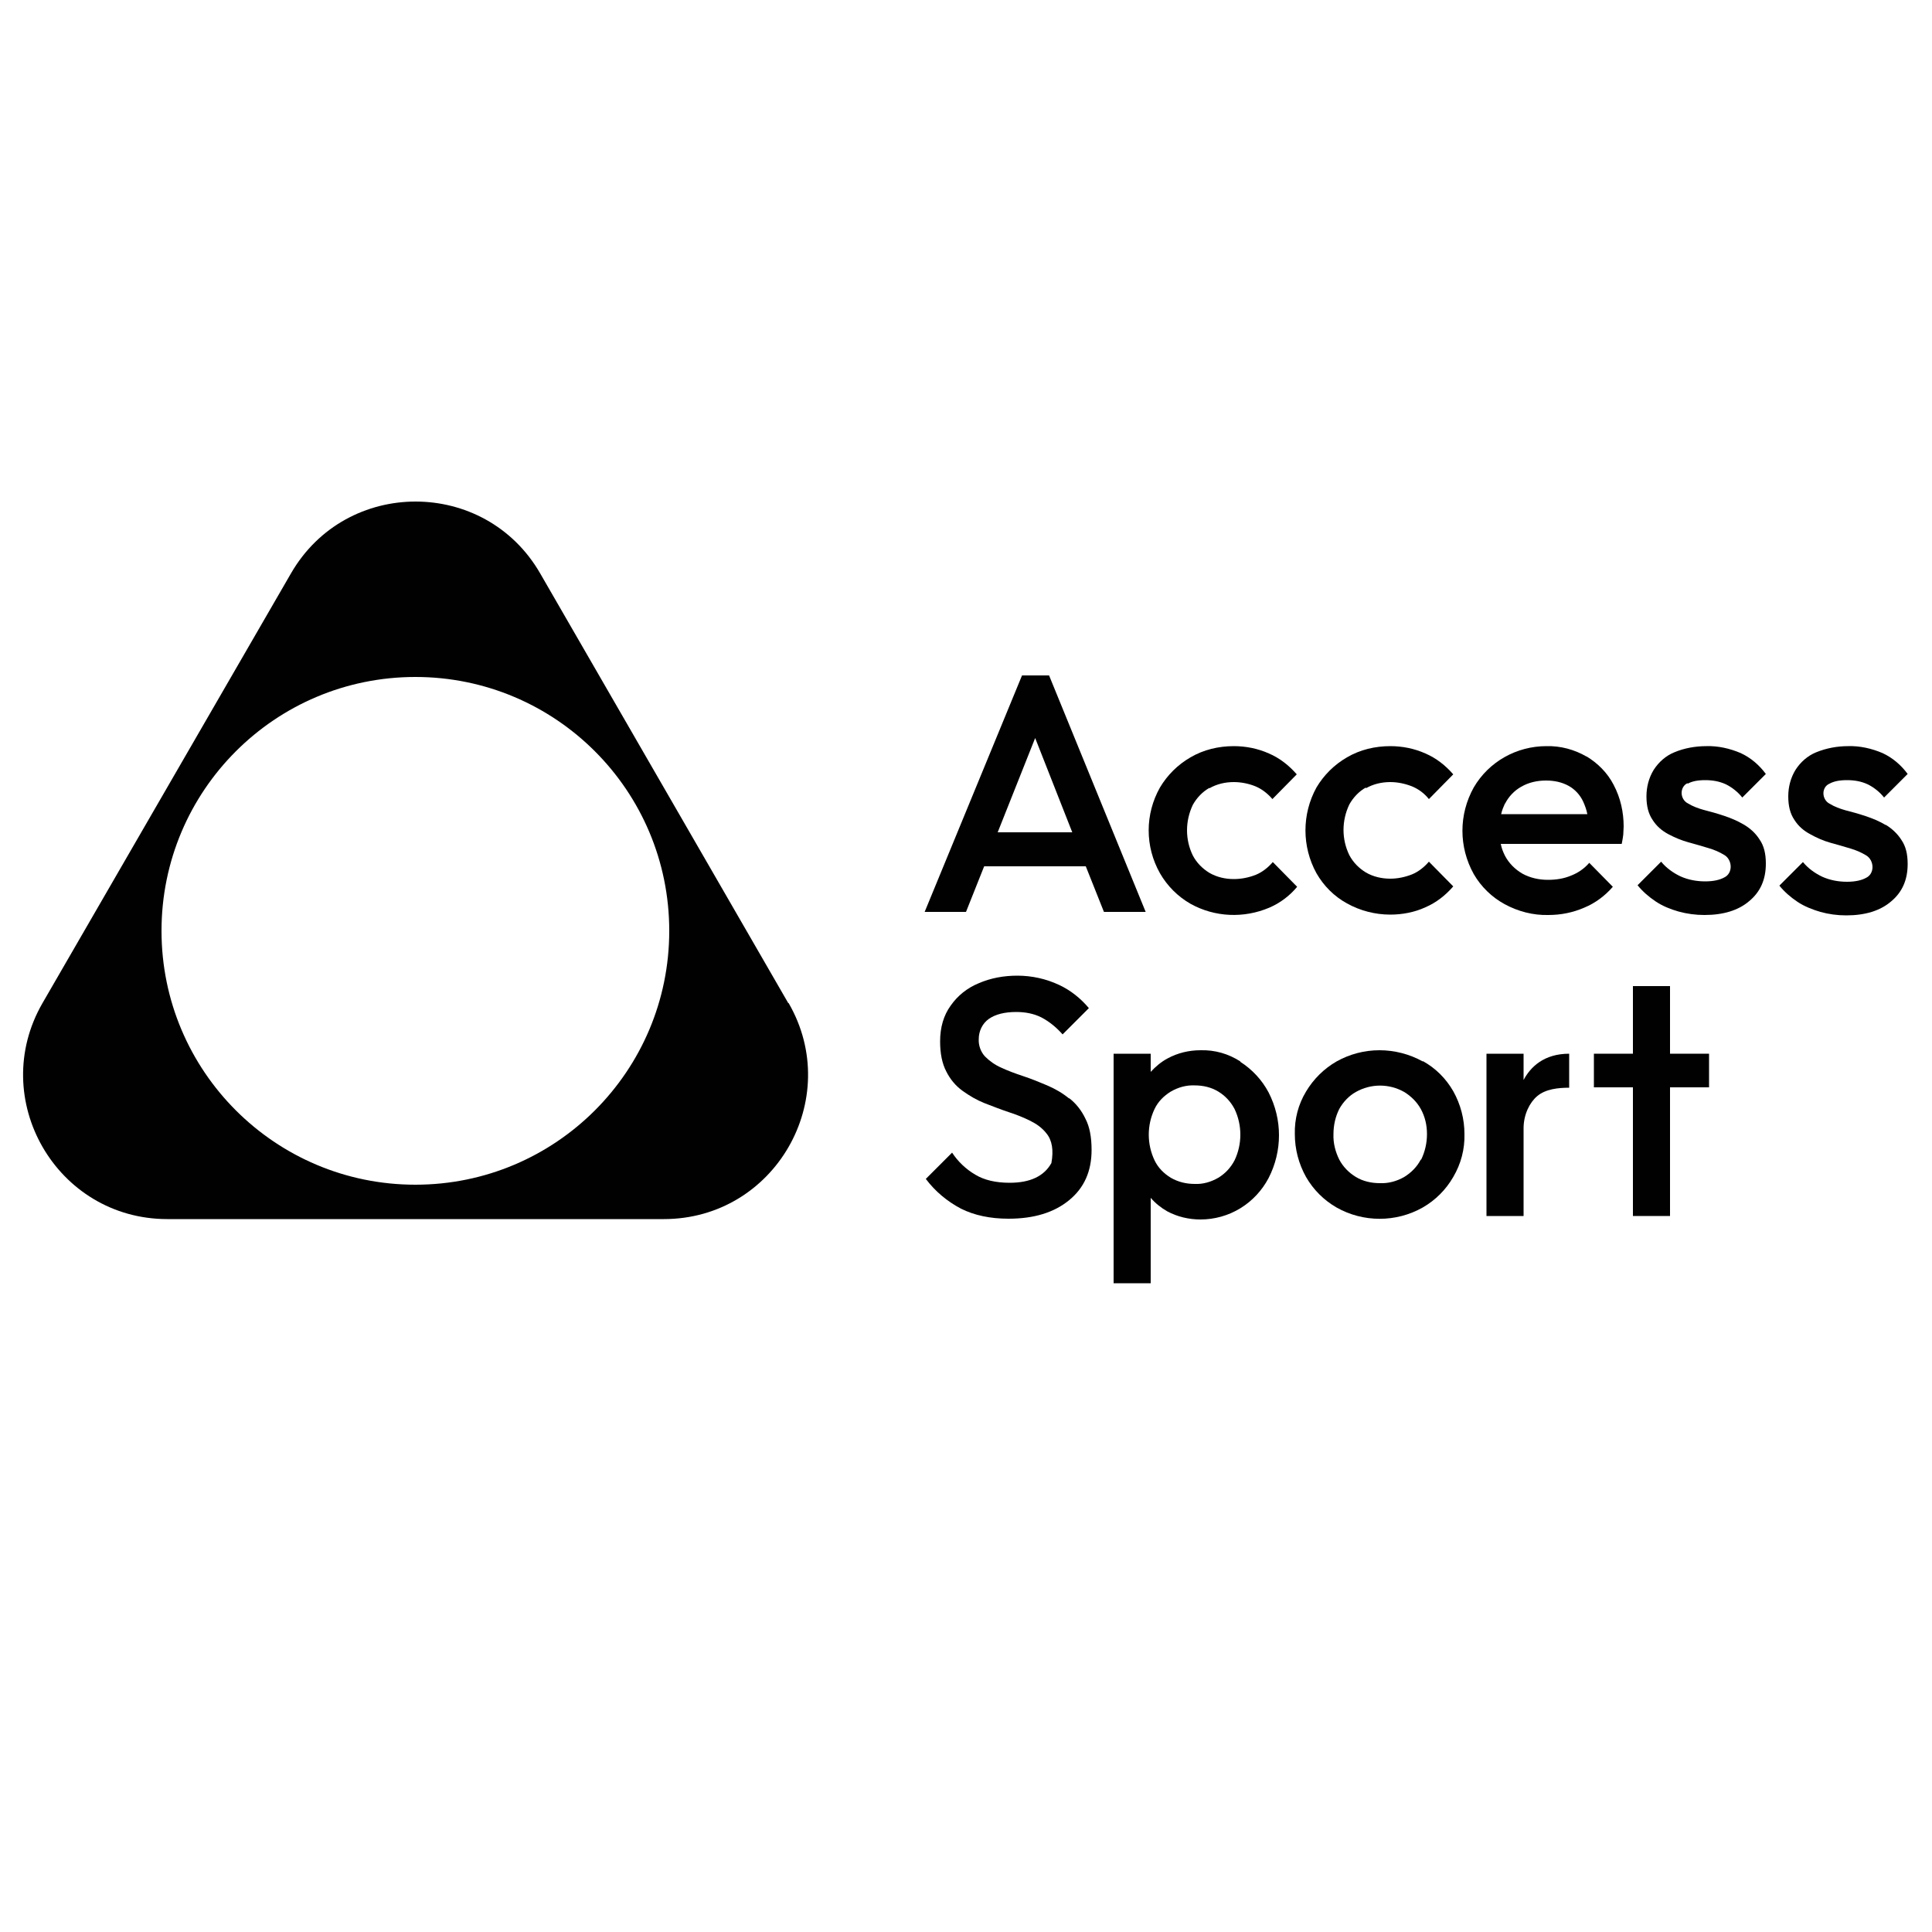 <svg xmlns="http://www.w3.org/2000/svg" id="Layer_1" width="50" height="50" viewBox="0 0 50 50"><defs><style>.cls-1{fill:#010101;}</style></defs><path class="cls-1" d="M26.45,17.48l-2.52,6.12h1.07l.47-1.18h2.63l.47,1.18h1.08l-2.5-6.12h-.7ZM25.82,21.54l.97-2.44.96,2.44h-1.94Z"></path><path class="cls-1" d="M31.3,20.4c.19-.11.41-.16.63-.16.19,0,.39.04.56.11.17.07.32.19.44.33l.63-.64c-.2-.23-.44-.42-.72-.54-.29-.13-.6-.19-.91-.19-.39,0-.78.09-1.12.29-.33.19-.6.46-.79.78-.39.69-.39,1.53,0,2.22.19.33.46.6.79.79.63.35,1.38.38,2.04.1.28-.12.53-.31.72-.54l-.63-.64c-.12.14-.27.26-.44.33-.18.07-.37.11-.57.11-.22,0-.44-.05-.63-.16-.18-.11-.33-.26-.43-.45-.2-.41-.2-.89,0-1.31.1-.18.25-.34.43-.44Z"></path><path class="cls-1" d="M35.35,20.4c.19-.11.41-.16.63-.16.19,0,.38.04.56.11.17.07.32.18.44.33l.63-.64c-.2-.23-.44-.42-.72-.54-.29-.13-.6-.19-.91-.19-.39,0-.78.09-1.12.29-.33.19-.6.46-.79.78-.38.69-.38,1.53,0,2.22.19.33.46.6.79.78.34.19.73.29,1.12.29.31,0,.63-.06.91-.19.28-.12.52-.31.72-.54l-.63-.64c-.12.14-.27.26-.44.33-.18.07-.37.11-.56.11-.22,0-.44-.05-.63-.16-.18-.11-.33-.26-.43-.45-.2-.41-.2-.89,0-1.31.1-.18.25-.34.43-.44Z"></path><path class="cls-1" d="M41.06,19.58c-.31-.18-.67-.28-1.04-.27-.77,0-1.49.4-1.88,1.07-.39.7-.39,1.54,0,2.24.19.33.47.6.8.78.35.19.74.29,1.13.28.32,0,.63-.06.93-.19.29-.12.54-.31.74-.54l-.61-.62c-.13.15-.29.26-.47.33-.19.08-.39.11-.6.11-.23,0-.46-.05-.66-.16-.19-.11-.35-.27-.45-.46-.05-.1-.09-.2-.11-.31h3.13c.02-.09.03-.17.04-.24,0-.07.01-.14.01-.21,0-.37-.08-.74-.26-1.08-.16-.31-.41-.56-.71-.74ZM38.95,20.8c.09-.18.24-.34.42-.44.19-.11.41-.16.64-.16.21,0,.41.04.59.14.16.09.29.23.37.4.05.11.09.22.11.33h-2.23c.02-.1.06-.19.1-.28h0Z"></path><path class="cls-1" d="M43.68,20.28c.11-.06.25-.09.45-.09.19,0,.37.03.54.11.16.08.31.2.42.34l.61-.61c-.17-.23-.39-.42-.65-.54-.28-.12-.59-.19-.89-.18-.28,0-.57.05-.83.16-.22.09-.4.25-.53.45-.13.21-.19.45-.19.69,0,.25.05.45.16.61.1.16.24.28.41.37.17.09.34.16.52.21.18.05.36.1.52.15.14.04.28.1.41.18.1.06.16.18.16.3,0,.12-.06.23-.17.28-.11.06-.27.1-.49.1-.22,0-.44-.04-.64-.13-.19-.09-.37-.22-.5-.38l-.61.61c.13.16.29.3.47.42.18.12.38.2.59.26.22.06.44.09.67.09.49,0,.88-.12,1.16-.36.29-.24.43-.56.43-.97,0-.26-.05-.46-.16-.62-.1-.16-.24-.29-.41-.39-.17-.1-.34-.17-.52-.23-.18-.06-.36-.11-.52-.15-.14-.04-.28-.09-.41-.17-.1-.05-.16-.16-.16-.27,0-.11.06-.21.15-.25Z"></path><path class="cls-1" d="M48.8,21.35c-.17-.1-.34-.17-.52-.23-.18-.06-.36-.11-.52-.15-.14-.04-.28-.09-.41-.17-.1-.05-.16-.16-.16-.27,0-.11.06-.21.16-.25.11-.06.25-.09.45-.09.19,0,.37.03.54.11.16.08.31.2.42.34l.61-.61c-.17-.23-.39-.42-.65-.54-.28-.12-.59-.19-.89-.18-.28,0-.56.05-.83.16-.22.09-.4.25-.53.45-.13.21-.19.45-.19.69,0,.25.05.45.16.61.1.16.24.28.41.37.16.09.34.17.52.22.18.05.36.1.52.15.14.04.28.1.41.18.1.06.16.18.16.3,0,.12-.06.23-.17.28-.11.06-.27.1-.49.1-.22,0-.44-.04-.64-.13-.19-.09-.37-.22-.5-.38l-.61.61c.13.16.29.3.47.42.18.12.39.2.59.26.22.06.44.09.67.09.49,0,.88-.12,1.16-.36.29-.24.43-.56.43-.97,0-.26-.05-.46-.16-.62-.1-.16-.24-.29-.4-.39Z"></path><path class="cls-1" d="M20.4,25.96l-6.42-11.12c-1.43-2.48-5.02-2.48-6.45,0L1.1,25.96c-1.43,2.48.36,5.59,3.23,5.59h12.85c2.87,0,4.66-3.11,3.23-5.59ZM10.75,30.66c-3.63,0-6.57-2.94-6.57-6.57s2.94-6.57,6.57-6.57,6.57,2.94,6.57,6.57-2.94,6.57-6.57,6.57h0Z"></path><path class="cls-1" d="M40.61,27.27c-.65,0-1,.34-1.18.68v-.68h-.96v4.2h.96v-2.27c0-.36.16-.67.35-.83.22-.19.56-.22.83-.22v-.87Z"></path><polygon class="cls-1" points="44.23 27.27 43.22 27.27 43.22 25.52 42.26 25.52 42.26 27.27 41.25 27.27 41.25 28.14 42.26 28.14 42.26 31.47 43.22 31.47 43.22 28.14 44.23 28.14 44.23 27.27"></polygon><path class="cls-1" d="M27.67,28.43c-.17-.14-.36-.25-.57-.34-.21-.09-.41-.17-.62-.24-.21-.07-.4-.14-.57-.22-.16-.07-.3-.17-.42-.29-.11-.12-.17-.29-.16-.45,0-.2.09-.4.26-.52.17-.12.41-.18.71-.18.23,0,.45.04.65.14.21.11.39.26.55.44l.68-.68c-.21-.25-.47-.46-.77-.6-.34-.16-.71-.24-1.08-.24-.35,0-.69.06-1.01.2-.29.12-.54.32-.72.58-.18.25-.27.56-.27.92,0,.31.05.57.16.78.1.2.24.37.42.5.18.13.37.24.57.32.21.08.41.16.62.23.19.06.39.14.57.23.16.08.3.18.41.32.15.18.19.44.13.77-.19.34-.55.51-1.08.51-.36,0-.66-.07-.89-.21-.24-.14-.45-.34-.6-.57l-.68.68c.24.32.55.58.91.77.34.17.75.26,1.23.26.66,0,1.18-.16,1.57-.48.39-.32.58-.75.58-1.3,0-.33-.05-.6-.16-.81-.1-.21-.24-.39-.42-.53Z"></path><path class="cls-1" d="M32.1,27.47c-.31-.2-.66-.3-1.03-.29-.3,0-.59.07-.85.21-.17.09-.31.21-.44.35v-.47h-.96v5.94h.96v-2.21c.12.14.27.26.43.35.26.14.56.21.86.21.36,0,.72-.1,1.03-.29.31-.19.56-.46.73-.78.36-.7.36-1.52,0-2.22-.17-.32-.42-.59-.73-.79ZM31.95,30.03c-.1.19-.24.34-.42.45-.19.11-.4.17-.61.16-.22,0-.43-.05-.62-.16-.18-.11-.33-.26-.42-.45-.2-.42-.2-.91,0-1.33.09-.19.24-.34.42-.45.19-.11.4-.17.62-.16.22,0,.43.05.61.16.18.11.32.26.42.45.2.42.2.91,0,1.33Z"></path><path class="cls-1" d="M36.82,27.47c-.34-.19-.73-.29-1.12-.29-.39,0-.77.1-1.11.29-.33.19-.6.46-.79.78-.2.33-.3.71-.29,1.1,0,.39.1.77.29,1.11.19.33.46.6.79.79.69.39,1.54.39,2.23,0,.33-.19.6-.46.79-.79.2-.34.3-.72.29-1.11,0-.39-.1-.77-.29-1.11-.19-.33-.46-.6-.79-.78ZM36.77,30.01c-.1.19-.25.34-.43.45-.19.11-.41.17-.63.16-.22,0-.44-.05-.62-.16-.18-.11-.33-.26-.43-.45-.1-.2-.16-.43-.15-.66,0-.23.05-.45.15-.65.1-.18.25-.34.43-.44.39-.22.86-.22,1.25,0,.18.11.33.26.43.44.11.2.16.42.16.65,0,.23-.05.45-.15.66h0Z"></path></svg>